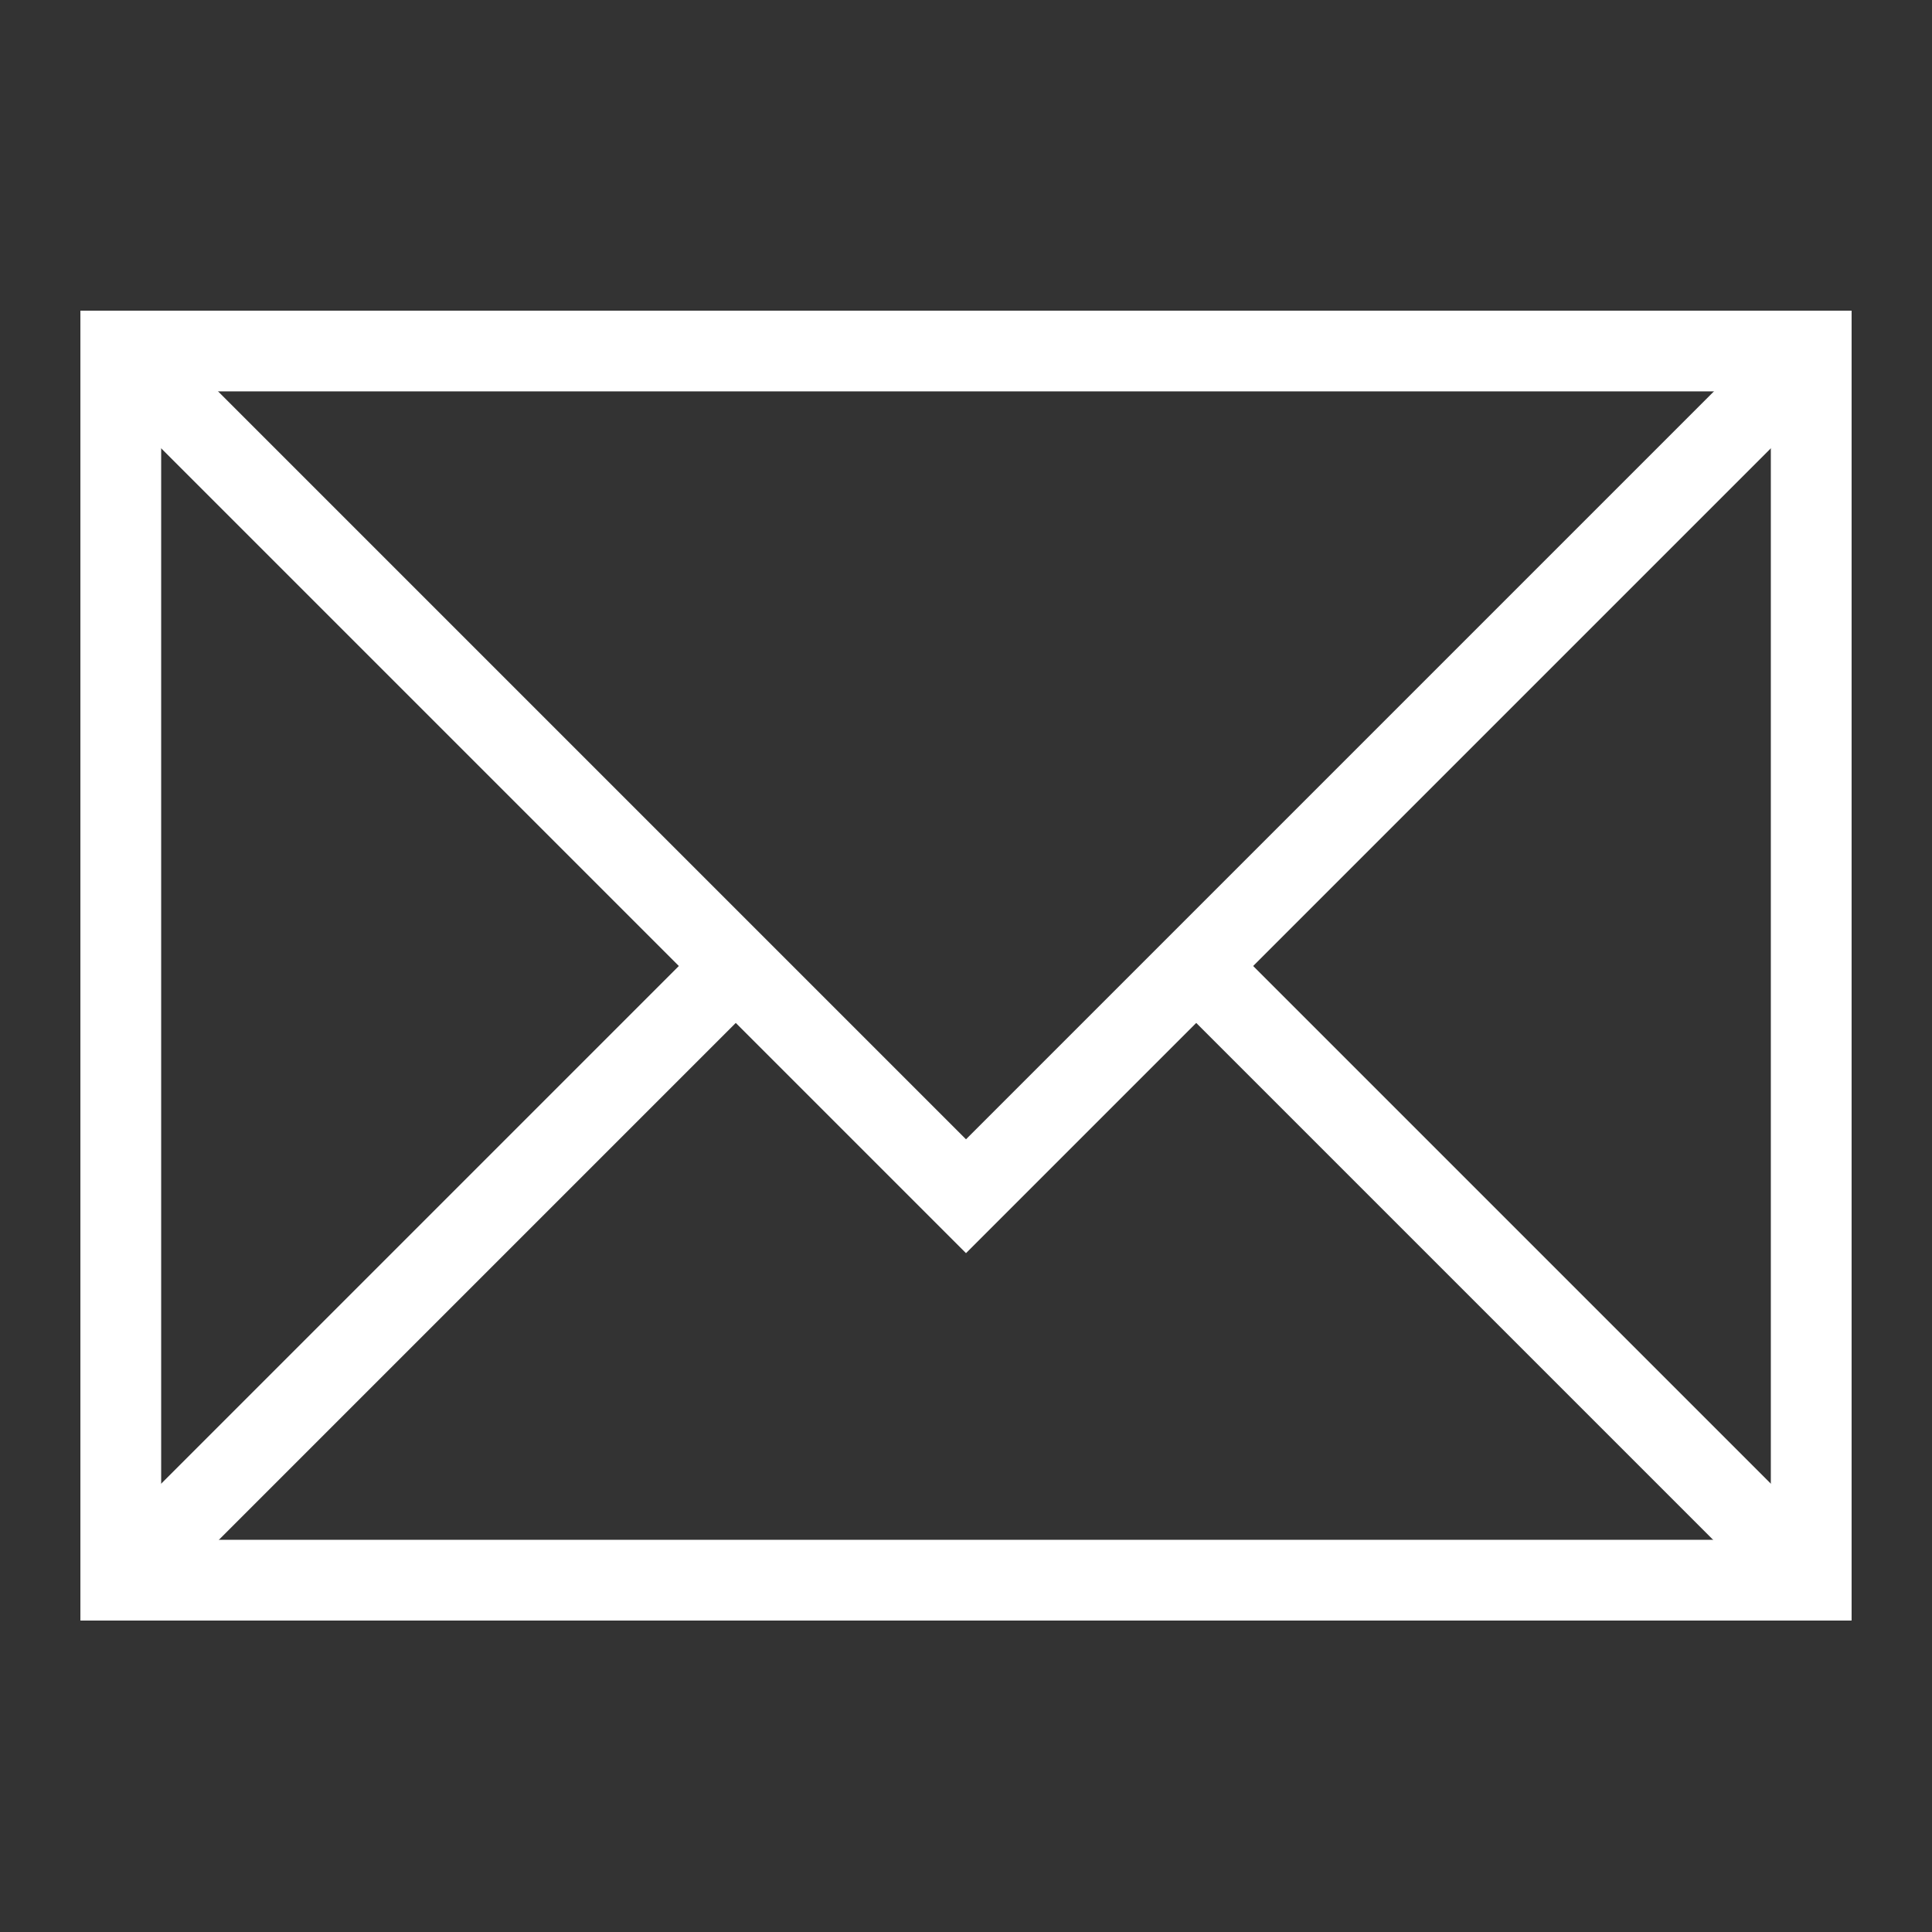 <?xml version="1.0" encoding="UTF-8"?>
<svg xmlns="http://www.w3.org/2000/svg" id="Layer_1" data-name="Layer 1" viewBox="0 0 24 24" stroke-width="1" width="24" height="24" color="#FFFFFF">
  <rect x="0" y="0" width="24" height="24" fill="#333333" stroke="none"/>
  <defs>
    <style>.cls-6376396cc3a86d32eae6f0f1-1{fill:none;stroke:currentColor;stroke-miterlimit:10;}</style>
  </defs>
  <rect class="cls-6376396cc3a86d32eae6f0f1-1" x="1.5" y="4.36" width="21" height="15.27"></rect>
  <polyline class="cls-6376396cc3a86d32eae6f0f1-1" points="1.5 4.36 12 14.86 22.5 4.36"></polyline>
  <line class="cls-6376396cc3a86d32eae6f0f1-1" x1="9.14" y1="12" x2="1.5" y2="19.64"></line>
  <line class="cls-6376396cc3a86d32eae6f0f1-1" x1="22.5" y1="19.64" x2="14.86" y2="12"></line>
  <rect class="cls-6376396cc3a86d32eae6f0f1-1" x="1.5" y="4.36" width="21" height="15.27"></rect>
</svg>
